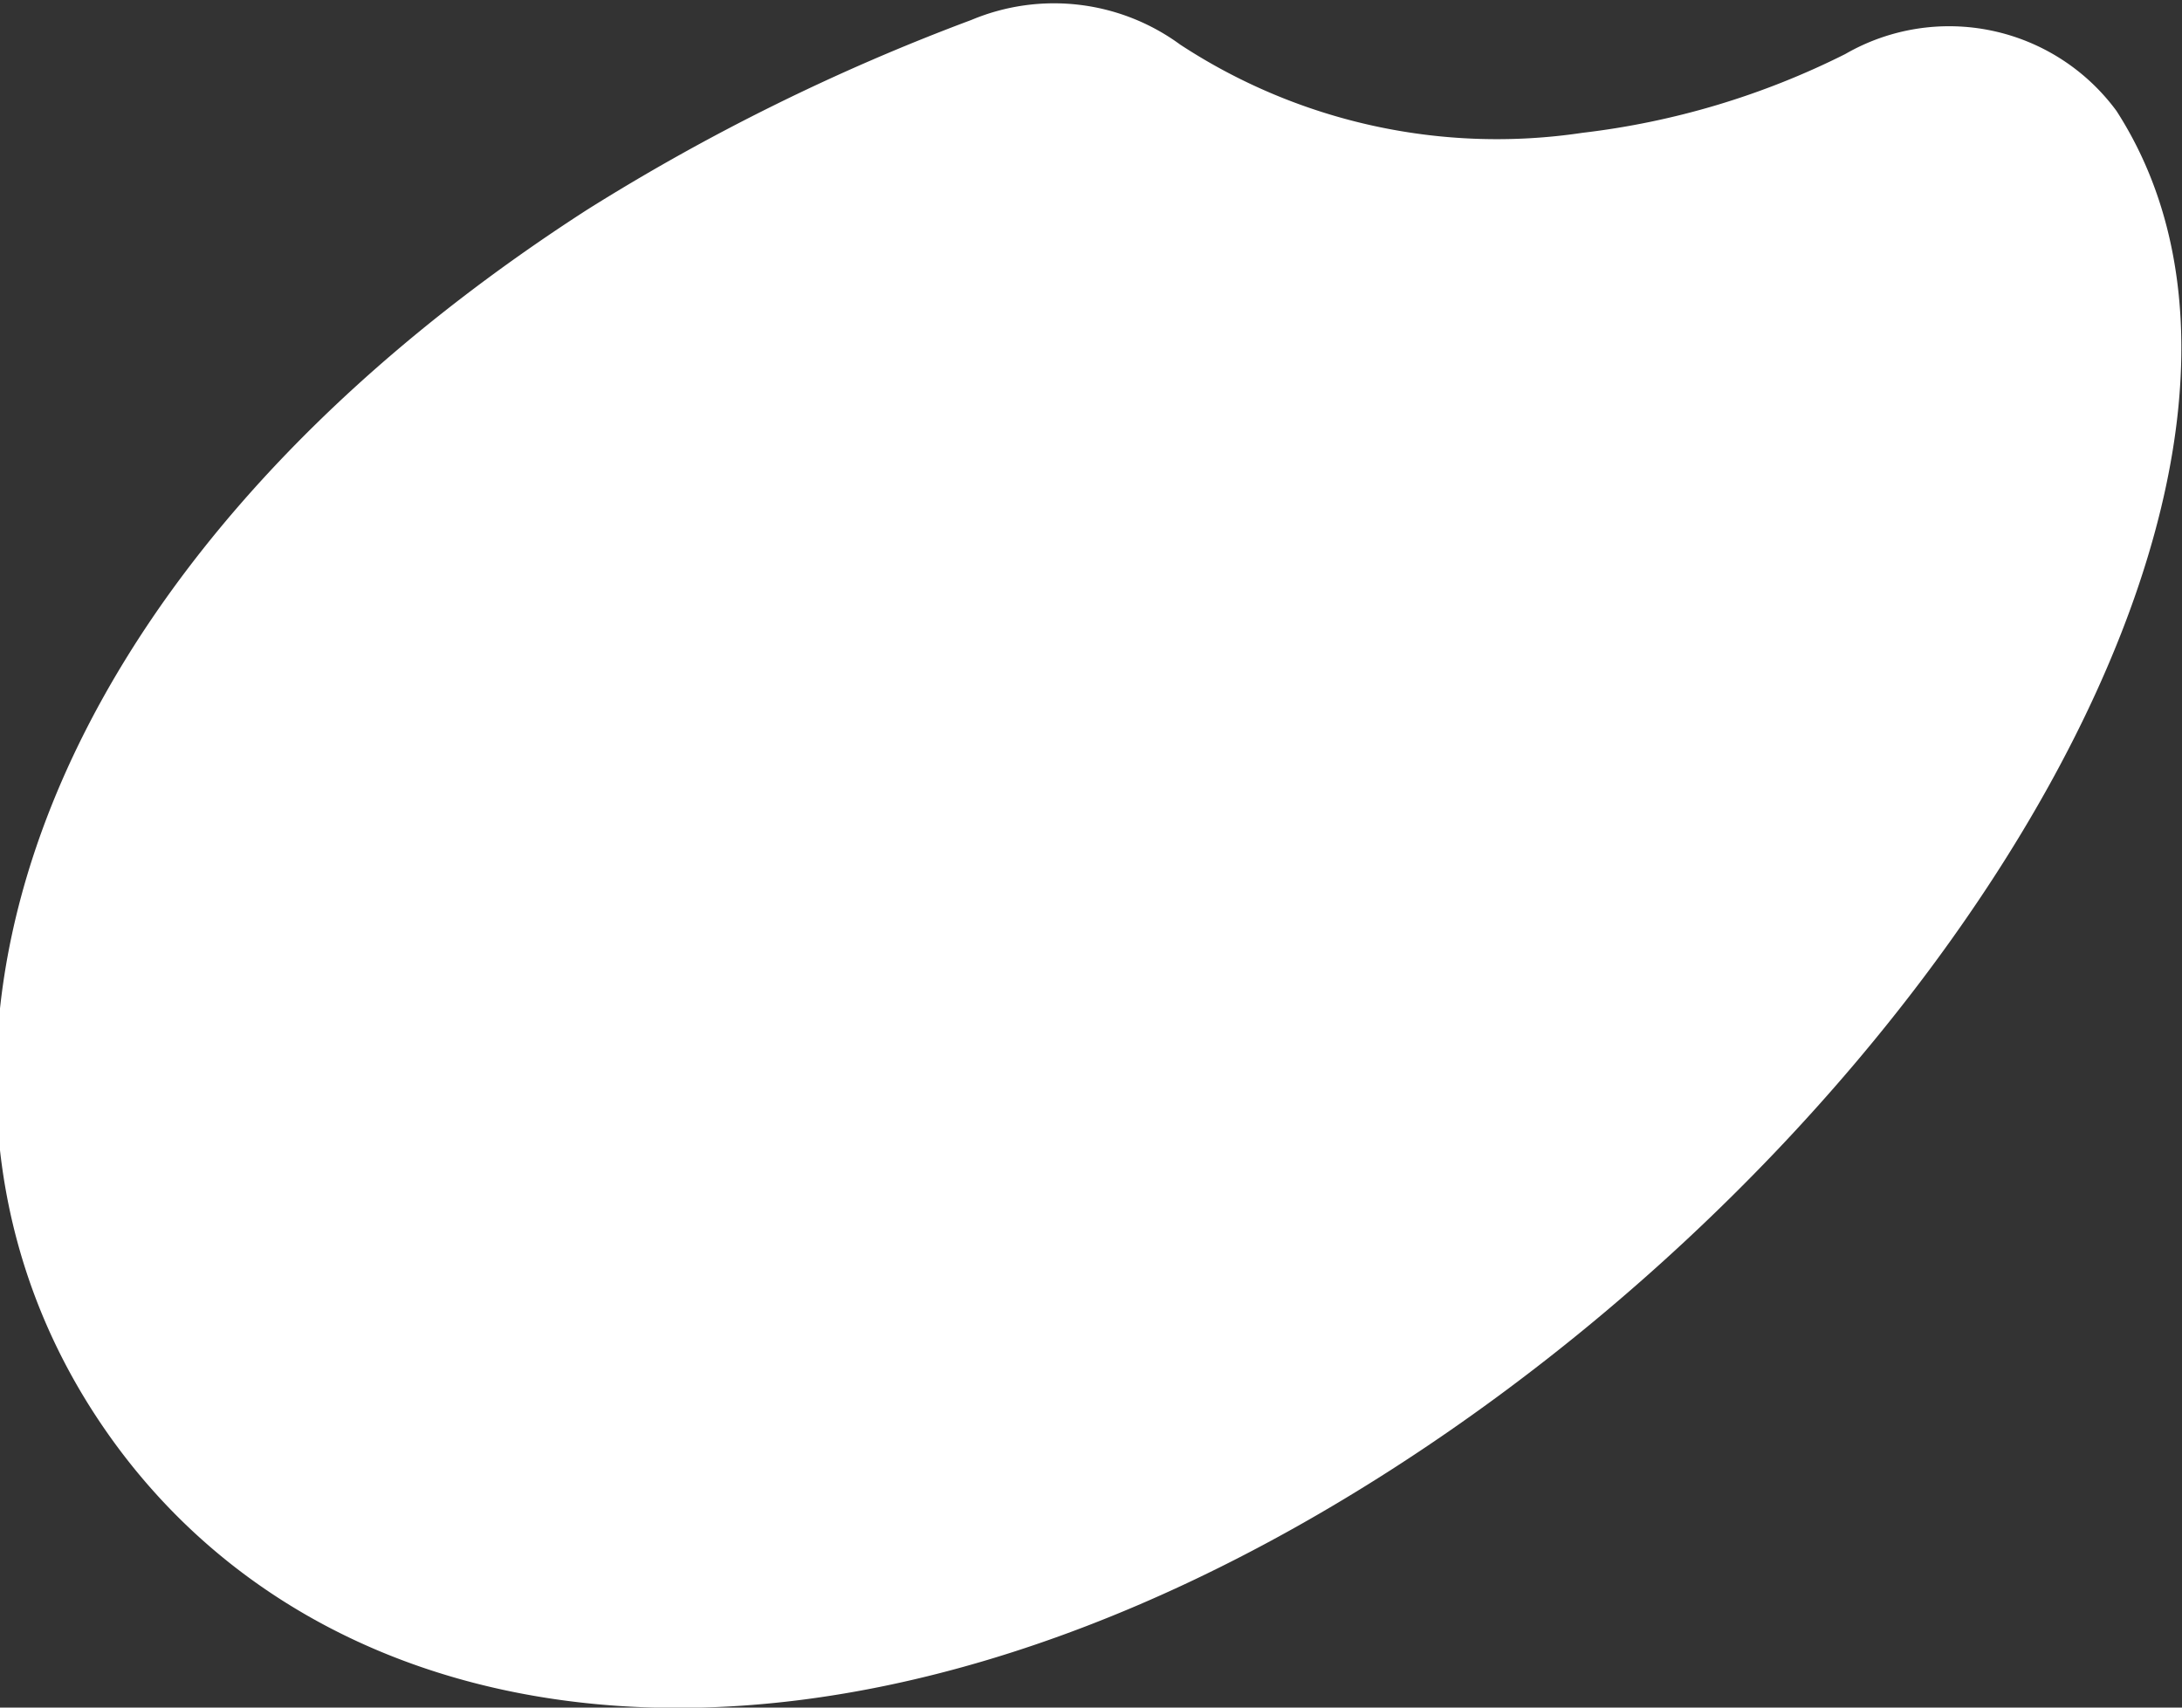 <svg xmlns="http://www.w3.org/2000/svg" viewBox="0 0 23 18"><rect x="0" y="0" width="23" height="18" fill="#333333" stroke="none"/><defs><style>.cls-1{fill:#fff;}</style></defs><g id="レイヤー_2" data-name="レイヤー 2"><g id="ヘッダー"><g id="ツヤあり"><path id="_" data-name="１" class="cls-1" d="M14.7,15.47C8.82,19.26,3.38,18.57,1,14.91S.31,6,6.19,2.21a22.28,22.28,0,0,1,4.05-2,2.25,2.25,0,0,1,2.2.26,6.09,6.09,0,0,0,4.24.93A8.34,8.34,0,0,0,19.45.57a2.19,2.19,0,0,1,2.86.6l0,0C24.68,4.85,20.58,11.68,14.7,15.47Z"/></g></g></g></svg>